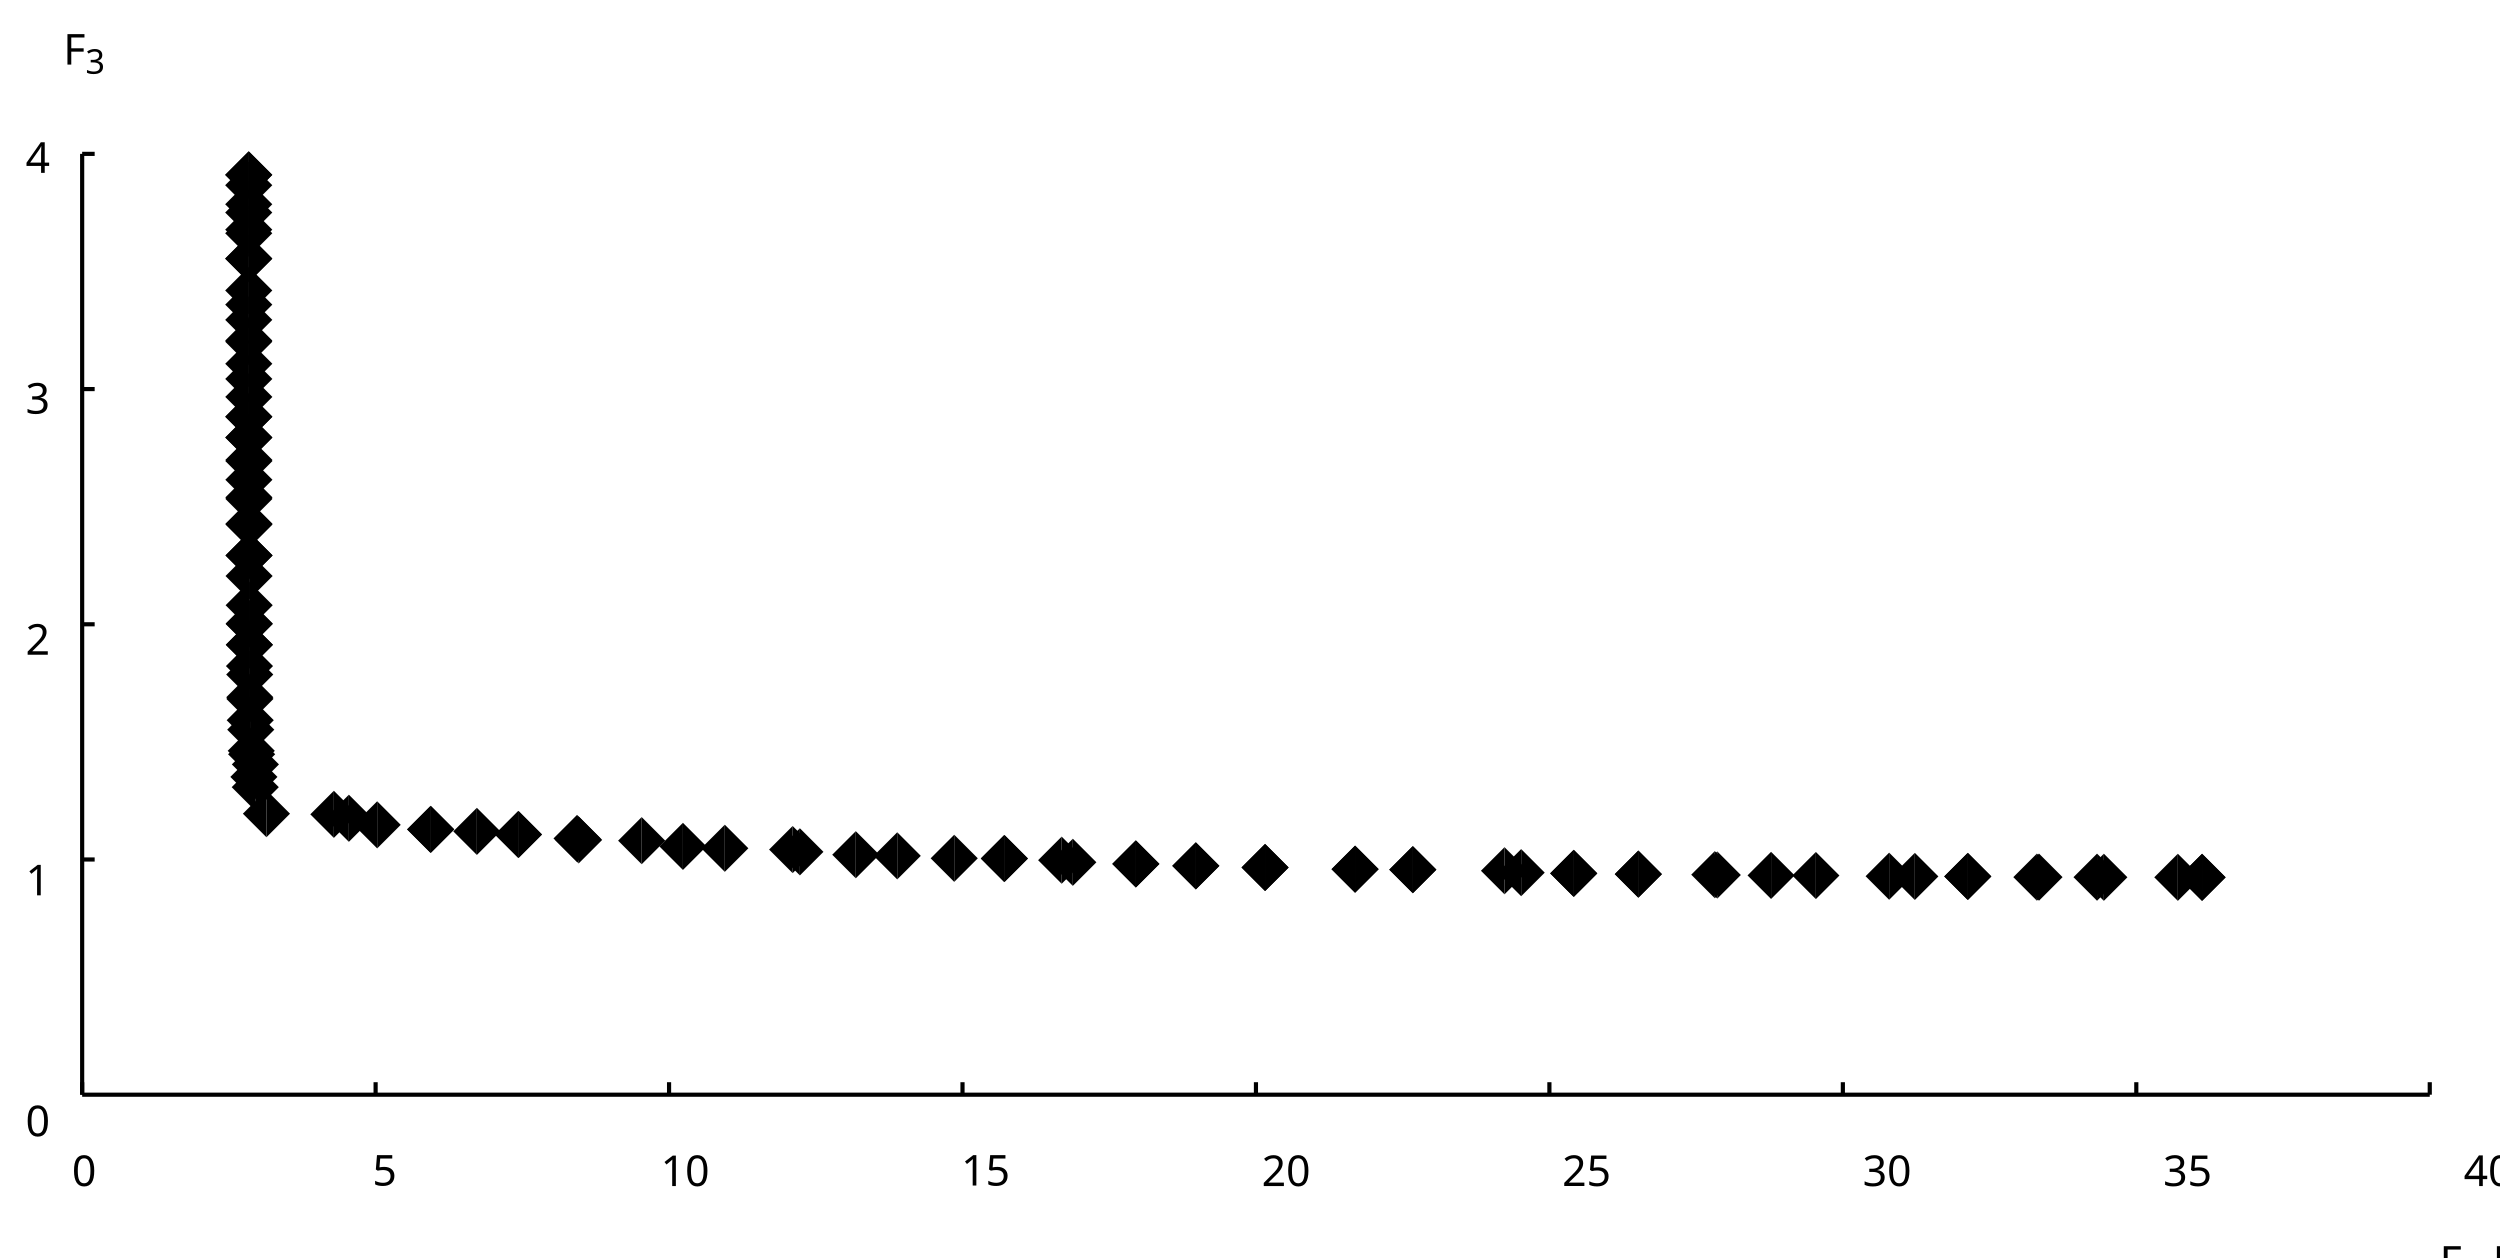 <?xml version="1.0"?>
<svg xmlns="http://www.w3.org/2000/svg" version="1.1" xmlns:xlink="http://www.w3.org/1999/xlink" fill="black" stroke="none" width="600" height="302" viewBox="0 0 600 302">
	<defs>
		<path fill="black" d="  M 383,0  L 199,0  L 199,-1462  L 1016,-1462  L 1016,-1300  L 383,-1300  L 383,-782  L 977,-782  L 977,-621  L 383,-621  L 383,0  Z    " id="r70" />
		<path fill="black" d="  M 727,0  L 551,0  L 551,-1022  Q 551,-1158 559,-1274  Q 531,-1244 499,-1218  Q 397,-1133 276,-1034  L 182,-1155  L 578,-1462  L 727,-1462  L 727,0  Z    " id="r49" />
		<path fill="black" d="  M 147,-111  Q 147,-177 179,-212  Q 212,-248 272,-248  Q 333,-248 367,-212  Q 401,-177 401,-111  Q 401,-46 367,-8  Q 333,29 272,29  Q 213,29 180,-8  Q 147,-45 147,-111  Z    " id="r46" />
		<path fill="black" d="  M 1065,0  L 98,0  L 98,-150  L 481,-537  Q 654,-712 710,-787  Q 766,-862 793,-932  Q 821,-1002 821,-1083  Q 821,-1199 752,-1264  Q 683,-1329 563,-1329  Q 473,-1329 392,-1299  Q 312,-1269 211,-1190  L 115,-1311  Q 320,-1483 563,-1483  Q 767,-1483 886,-1378  Q 1006,-1274 1006,-1094  Q 1006,-998 971,-908  Q 936,-819 866,-726  Q 796,-634 631,-473  L 326,-172  L 326,-164  L 1065,-164  L 1065,0  Z    " id="r50" />
		<path fill="black" d="  M 584,-1483  Q 784,-1483 903,-1390  Q 1022,-1297 1022,-1133  Q 1022,-1023 955,-936  Q 889,-849 743,-774  Q 920,-688 994,-594  Q 1069,-501 1069,-379  Q 1069,-197 940,-88  Q 811,20 590,20  Q 356,20 228,-82  Q 100,-184 100,-373  Q 100,-623 403,-764  Q 267,-842 207,-932  Q 147,-1022 147,-1135  Q 147,-1294 266,-1388  Q 386,-1483 584,-1483  Z   M 276,-371  Q 276,-255 358,-189  Q 441,-123 586,-123  Q 729,-123 811,-190  Q 893,-258 893,-377  Q 893,-473 815,-548  Q 737,-623 553,-690  Q 408,-628 342,-552  Q 276,-476 276,-371  Z   M 582,-1337  Q 464,-1337 394,-1281  Q 324,-1225 324,-1126  Q 324,-1063 351,-1015  Q 378,-967 429,-929  Q 480,-891 592,-844  Q 729,-901 786,-969  Q 844,-1037 844,-1126  Q 844,-1226 773,-1281  Q 702,-1337 582,-1337  Z    " id="r56" />
		<path fill="black" d="  M 1010,-1120  Q 1010,-980 931,-890  Q 853,-800 707,-770  L 707,-762  Q 882,-740 968,-650  Q 1055,-560 1055,-416  Q 1055,-207 910,-93  Q 765,20 494,20  Q 378,20 280,3  Q 183,-14 92,-59  L 92,-227  Q 185,-181 291,-156  Q 397,-131 496,-131  Q 866,-131 866,-420  Q 866,-678 457,-678  L 315,-678  L 315,-831  L 459,-831  Q 631,-831 728,-904  Q 825,-978 825,-1108  Q 825,-1213 754,-1272  Q 684,-1331 559,-1331  Q 462,-1331 379,-1304  Q 297,-1278 190,-1208  L 100,-1331  Q 190,-1402 307,-1442  Q 425,-1483 557,-1483  Q 771,-1483 890,-1385  Q 1010,-1288 1010,-1120  Z    " id="r51" />
		<path fill="black" d="  M 113,-625  Q 113,-1483 782,-1483  Q 898,-1483 963,-1464  L 963,-1311  Q 887,-1335 786,-1335  Q 553,-1335 429,-1193  Q 306,-1051 293,-743  L 305,-743  Q 415,-915 651,-915  Q 849,-915 962,-795  Q 1075,-675 1075,-471  Q 1075,-244 950,-112  Q 825,20 610,20  Q 460,20 347,-56  Q 235,-132 174,-278  Q 113,-425 113,-625  Z   M 608,-131  Q 747,-131 822,-220  Q 897,-309 897,-471  Q 897,-617 824,-695  Q 751,-774 614,-774  Q 527,-774 454,-738  Q 382,-702 338,-638  Q 295,-574 295,-506  Q 295,-406 335,-318  Q 375,-231 446,-181  Q 517,-131 608,-131  Z    " id="r54" />
		<path fill="black" d="  M 1071,-733  Q 1071,-352 950,-166  Q 830,20 584,20  Q 346,20 223,-171  Q 100,-363 100,-733  Q 100,-1115 218,-1300  Q 337,-1485 584,-1485  Q 822,-1485 946,-1293  Q 1071,-1101 1071,-733  Z   M 281,-733  Q 281,-415 353,-274  Q 426,-133 584,-133  Q 744,-133 816,-277  Q 889,-422 889,-733  Q 889,-1041 816,-1186  Q 744,-1331 584,-1331  Q 424,-1331 352,-1189  Q 281,-1047 281,-733  Z    " id="r48" />
		<path fill="black" d="  M 563,-897  Q 792,-897 923,-782  Q 1055,-667 1055,-467  Q 1055,-239 910,-109  Q 765,20 508,20  Q 263,20 129,-59  L 129,-229  Q 203,-185 307,-159  Q 411,-133 510,-133  Q 682,-133 776,-215  Q 870,-297 870,-449  Q 870,-745 504,-745  Q 386,-745 254,-715  L 164,-772  L 219,-1462  L 952,-1462  L 952,-1298  L 373,-1298  L 338,-874  Q 453,-897 563,-897  Z    " id="r53" />
		<path fill="black" d="  M 1130,-332  L 918,-332  L 918,0  L 743,0  L 743,-332  L 43,-332  L 43,-485  L 731,-1470  L 918,-1470  L 918,-494  L 1130,-494  L 1130,-332  Z   M 743,-494  L 743,-954  Q 743,-1091 754,-1278  L 745,-1278  Q 734,-1252 706,-1200  Q 679,-1148 657,-1118  L 219,-494  L 743,-494  Z    " id="r52" />
		<path fill="black" d="  M 1065,-838  Q 1065,20 393,20  Q 277,20 209,0  L 209,-154  Q 286,-127 389,-127  Q 552,-127 658,-192  Q 764,-258 819,-383  Q 875,-509 883,-717  L 870,-717  Q 758,-547 522,-547  Q 329,-547 215,-664  Q 102,-782 102,-989  Q 102,-1215 229,-1349  Q 356,-1483 569,-1483  Q 719,-1483 831,-1406  Q 944,-1330 1004,-1183  Q 1065,-1037 1065,-838  Z   M 569,-1331  Q 433,-1331 357,-1242  Q 281,-1153 281,-991  Q 281,-845 352,-767  Q 424,-690 561,-690  Q 651,-690 725,-726  Q 799,-763 841,-825  Q 883,-887 883,-956  Q 883,-1056 843,-1143  Q 804,-1230 733,-1280  Q 662,-1331 569,-1331  Z    " id="r57" />
		<path fill="black" d="  M 1317,0  L 1133,0  L 1133,-682  L 383,-682  L 383,0  L 199,0  L 199,-1462  L 383,-1462  L 383,-844  L 1133,-844  L 1133,-1462  L 1317,-1462  L 1317,0  Z    " id="r72" />
	</defs>
	<g class="b2" fill="black">
		<use class="b2" transform="scale(0.005)" xlink:href="#r70" x="117102.602" y="61279.418" />
	</g>
	<g class="b2" fill="black">
		<use class="b2" transform="scale(0.004)" xlink:href="#r49" x="147707" y="77147.523" />
	</g>
	<g class="b2" fill="black">
		<use class="b2" transform="scale(0.005)" xlink:href="#r46" x="119102.398" y="61279.418" />
		<use class="b2" transform="scale(0.005)" xlink:href="#r70" x="119651.398" y="61279.418" />
	</g>
	<g class="b2" fill="black">
		<use class="b2" transform="scale(0.004)" xlink:href="#r50" x="150893" y="77312" />
	</g>
	<g class="b2" fill="black">
		<use class="b2" transform="scale(0.005)" xlink:href="#r48" x="3452.7" y="56930.219" />
	</g>
	<line class="b2" x1="19.718" y1="262.729" x2="19.718" y2="259.729" stroke-width="1" stroke="black" />
	<g class="b2" fill="black">
		<use class="b2" transform="scale(0.005)" xlink:href="#r53" x="17876.338" y="56907.219" />
	</g>
	<line class="b2" x1="90.146" y1="262.729" x2="90.146" y2="259.729" stroke-width="1" stroke="black" />
	<g class="b2" fill="black">
		<use class="b2" transform="scale(0.005)" xlink:href="#r49" x="31714.475" y="56930.219" />
		<use class="b2" transform="scale(0.005)" xlink:href="#r48" x="32885.477" y="56930.219" />
	</g>
	<line class="b2" x1="160.574" y1="262.729" x2="160.574" y2="259.729" stroke-width="1" stroke="black" />
	<g class="b2" fill="black">
		<use class="b2" transform="scale(0.005)" xlink:href="#r49" x="46138.113" y="56907.219" />
		<use class="b2" transform="scale(0.005)" xlink:href="#r53" x="47309.113" y="56907.219" />
	</g>
	<line class="b2" x1="231.002" y1="262.729" x2="231.002" y2="259.729" stroke-width="1" stroke="black" />
	<g class="b2" fill="black">
		<use class="b2" transform="scale(0.005)" xlink:href="#r50" x="60561.75" y="56930.219" />
		<use class="b2" transform="scale(0.005)" xlink:href="#r48" x="61732.75" y="56930.219" />
	</g>
	<line class="b2" x1="301.429" y1="262.729" x2="301.429" y2="259.729" stroke-width="1" stroke="black" />
	<g class="b2" fill="black">
		<use class="b2" transform="scale(0.005)" xlink:href="#r50" x="74985.391" y="56928.219" />
		<use class="b2" transform="scale(0.005)" xlink:href="#r53" x="76156.391" y="56928.219" />
	</g>
	<line class="b2" x1="371.857" y1="262.729" x2="371.857" y2="259.729" stroke-width="1" stroke="black" />
	<g class="b2" fill="black">
		<use class="b2" transform="scale(0.005)" xlink:href="#r51" x="89409.023" y="56930.219" />
		<use class="b2" transform="scale(0.005)" xlink:href="#r48" x="90580.023" y="56930.219" />
	</g>
	<line class="b2" x1="442.285" y1="262.729" x2="442.285" y2="259.729" stroke-width="1" stroke="black" />
	<g class="b2" fill="black">
		<use class="b2" transform="scale(0.005)" xlink:href="#r51" x="103832.664" y="56928.219" />
		<use class="b2" transform="scale(0.005)" xlink:href="#r53" x="105003.664" y="56928.219" />
	</g>
	<line class="b2" x1="512.713" y1="262.729" x2="512.713" y2="259.729" stroke-width="1" stroke="black" />
	<g class="b2" fill="black">
		<use class="b2" transform="scale(0.005)" xlink:href="#r52" x="118256.297" y="56930.219" />
		<use class="b2" transform="scale(0.005)" xlink:href="#r48" x="119427.297" y="56930.219" />
	</g>
	<line class="b2" x1="583.141" y1="262.729" x2="583.141" y2="259.729" stroke-width="1" stroke="black" />
	<g class="b2" fill="black">
		<use class="b2" transform="scale(0.005)" xlink:href="#r70" x="3038.3" y="3100.4" />
	</g>
	<g class="b2" fill="black">
		<use class="b2" transform="scale(0.004)" xlink:href="#r51" x="5126.625" y="4423.75" />
	</g>
	<line class="b2" x1="19.718" y1="262.729" x2="19.718" y2="36.928" stroke-width="1" stroke="black" />
	<line class="b2" x1="19.718" y1="262.729" x2="583.141" y2="262.729" stroke-width="1" stroke="black" />
	<g class="b2" fill="black">
		<use class="b2" transform="scale(0.005)" xlink:href="#r48" x="1228.8" y="54539.32" />
	</g>
	<g class="b2" fill="black">
		<use class="b2" transform="scale(0.005)" xlink:href="#r49" x="1228.8" y="42976.812" />
	</g>
	<line class="b2" x1="19.718" y1="206.278" x2="22.718" y2="206.278" stroke-width="1" stroke="black" />
	<g class="b2" fill="black">
		<use class="b2" transform="scale(0.005)" xlink:href="#r50" x="1228.8" y="31426.309" />
	</g>
	<line class="b2" x1="19.718" y1="149.828" x2="22.718" y2="149.828" stroke-width="1" stroke="black" />
	<g class="b2" fill="black">
		<use class="b2" transform="scale(0.005)" xlink:href="#r51" x="1228.8" y="19855.307" />
	</g>
	<line class="b2" x1="19.718" y1="93.378" x2="22.718" y2="93.378" stroke-width="1" stroke="black" />
	<g class="b2" fill="black">
		<use class="b2" transform="scale(0.005)" xlink:href="#r52" x="1228.8" y="8297.8" />
	</g>
	<line class="b2" x1="19.718" y1="36.928" x2="22.718" y2="36.928" stroke-width="1" stroke="black" />
	<polygon class="b2" points=" 528.497,204.902 522.84,210.558 528.497,216.215" fill="black" stroke="none" />
	<polygon class="b2" points=" 528.497,204.902 534.154,210.558 528.497,216.215" fill="black" stroke="none" />
	<polygon class="b2" points=" 528.497,204.902 522.84,210.558 528.497,216.215" fill="black" stroke="none" />
	<polygon class="b2" points=" 528.497,204.902 534.154,210.558 528.497,216.215" fill="black" stroke="none" />
	<polygon class="b2" points=" 59.695,36.318 54.038,41.975 59.695,47.632" fill="black" stroke="none" />
	<polygon class="b2" points=" 59.695,36.318 65.352,41.975 59.695,47.632" fill="black" stroke="none" />
	<polygon class="b2" points=" 59.695,36.318 54.038,41.975 59.695,47.632" fill="black" stroke="none" />
	<polygon class="b2" points=" 59.695,36.318 65.352,41.975 59.695,47.632" fill="black" stroke="none" />
	<polygon class="b2" points=" 63.945,189.627 58.288,195.284 63.945,200.941" fill="black" stroke="none" />
	<polygon class="b2" points=" 63.945,189.627 69.602,195.284 63.945,200.941" fill="black" stroke="none" />
	<polygon class="b2" points=" 154.001,196.103 148.344,201.76 154.001,207.416" fill="black" stroke="none" />
	<polygon class="b2" points=" 154.001,196.103 159.658,201.76 154.001,207.416" fill="black" stroke="none" />
	<polygon class="b2" points=" 435.808,204.469 430.151,210.126 435.808,215.783" fill="black" stroke="none" />
	<polygon class="b2" points=" 435.808,204.469 441.465,210.126 435.808,215.783" fill="black" stroke="none" />
	<polygon class="b2" points=" 173.951,197.932 168.294,203.588 173.951,209.245" fill="black" stroke="none" />
	<polygon class="b2" points=" 173.951,197.932 179.608,203.588 173.951,209.245" fill="black" stroke="none" />
	<polygon class="b2" points=" 361.082,203.325 355.425,208.982 361.082,214.639" fill="black" stroke="none" />
	<polygon class="b2" points=" 361.082,203.325 366.739,208.982 361.082,214.639" fill="black" stroke="none" />
	<polygon class="b2" points=" 61.26,183.262 55.603,188.919 61.26,194.575" fill="black" stroke="none" />
	<polygon class="b2" points=" 61.26,183.262 66.917,188.919 61.26,194.575" fill="black" stroke="none" />
	<polygon class="b2" points=" 90.52,192.307 84.863,197.964 90.52,203.621" fill="black" stroke="none" />
	<polygon class="b2" points=" 90.52,192.307 96.177,197.964 90.52,203.621" fill="black" stroke="none" />
	<polygon class="b2" points=" 205.387,199.482 199.73,205.138 205.387,210.795" fill="black" stroke="none" />
	<polygon class="b2" points=" 205.387,199.482 211.044,205.138 205.387,210.795" fill="black" stroke="none" />
	<polygon class="b2" points=" 215.334,199.748 209.677,205.405 215.334,211.062" fill="black" stroke="none" />
	<polygon class="b2" points=" 215.334,199.748 220.99,205.405 215.334,211.062" fill="black" stroke="none" />
	<polygon class="b2" points=" 59.708,81.644 54.051,87.301 59.708,92.958" fill="black" stroke="none" />
	<polygon class="b2" points=" 59.708,81.644 65.365,87.301 59.708,92.958" fill="black" stroke="none" />
	<polygon class="b2" points=" 453.395,204.636 447.738,210.293 453.395,215.95" fill="black" stroke="none" />
	<polygon class="b2" points=" 453.395,204.636 459.052,210.293 453.395,215.95" fill="black" stroke="none" />
	<polygon class="b2" points=" 59.733,109.485 54.076,115.142 59.733,120.799" fill="black" stroke="none" />
	<polygon class="b2" points=" 59.733,109.485 65.39,115.142 59.733,120.799" fill="black" stroke="none" />
	<polygon class="b2" points=" 425.058,204.439 419.401,210.096 425.058,215.753" fill="black" stroke="none" />
	<polygon class="b2" points=" 425.058,204.439 430.715,210.096 425.058,215.753" fill="black" stroke="none" />
	<polygon class="b2" points=" 59.702,71.111 54.046,76.768 59.702,82.425" fill="black" stroke="none" />
	<polygon class="b2" points=" 59.702,71.111 65.359,76.768 59.702,82.425" fill="black" stroke="none" />
	<polygon class="b2" points=" 80.128,189.781 74.471,195.438 80.128,201.095" fill="black" stroke="none" />
	<polygon class="b2" points=" 80.128,189.781 85.784,195.438 80.128,201.095" fill="black" stroke="none" />
	<polygon class="b2" points=" 60.935,180.802 55.278,186.459 60.935,192.116" fill="black" stroke="none" />
	<polygon class="b2" points=" 60.935,180.802 66.592,186.459 60.935,192.116" fill="black" stroke="none" />
	<polygon class="b2" points=" 303.618,202.541 297.962,208.198 303.618,213.855" fill="black" stroke="none" />
	<polygon class="b2" points=" 303.618,202.541 309.275,208.198 303.618,213.855" fill="black" stroke="none" />
	<polygon class="b2" points=" 339.077,203.063 333.42,208.72 339.077,214.377" fill="black" stroke="none" />
	<polygon class="b2" points=" 339.077,203.063 344.733,208.72 339.077,214.377" fill="black" stroke="none" />
	<polygon class="b2" points=" 59.711,85.286 54.054,90.943 59.711,96.6" fill="black" stroke="none" />
	<polygon class="b2" points=" 59.711,85.286 65.368,90.943 59.711,96.6" fill="black" stroke="none" />
	<polygon class="b2" points=" 325.219,202.946 319.562,208.603 325.219,214.26" fill="black" stroke="none" />
	<polygon class="b2" points=" 325.219,202.946 330.876,208.603 325.219,214.26" fill="black" stroke="none" />
	<polygon class="b2" points=" 59.697,56.448 54.04,62.105 59.697,67.762" fill="black" stroke="none" />
	<polygon class="b2" points=" 59.697,56.448 65.354,62.105 59.697,67.762" fill="black" stroke="none" />
	<polygon class="b2" points=" 59.753,120.214 54.096,125.871 59.753,131.528" fill="black" stroke="none" />
	<polygon class="b2" points=" 59.753,120.214 65.41,125.871 59.753,131.528" fill="black" stroke="none" />
	<polygon class="b2" points=" 59.699,64.059 54.042,69.716 59.699,75.372" fill="black" stroke="none" />
	<polygon class="b2" points=" 59.699,64.059 65.356,69.716 59.699,75.372" fill="black" stroke="none" />
	<polygon class="b2" points=" 59.935,156.227 54.279,161.884 59.935,167.541" fill="black" stroke="none" />
	<polygon class="b2" points=" 59.935,156.227 65.592,161.884 59.935,167.541" fill="black" stroke="none" />
	<polygon class="b2" points=" 59.765,127.653 54.108,133.31 59.765,138.967" fill="black" stroke="none" />
	<polygon class="b2" points=" 59.765,127.653 65.422,133.31 59.765,138.967" fill="black" stroke="none" />
	<polygon class="b2" points=" 60.055,167.196 54.398,172.852 60.055,178.509" fill="black" stroke="none" />
	<polygon class="b2" points=" 60.055,167.196 65.712,172.852 60.055,178.509" fill="black" stroke="none" />
	<polygon class="b2" points=" 190.235,198.235 184.579,203.892 190.235,209.549" fill="black" stroke="none" />
	<polygon class="b2" points=" 190.235,198.235 195.892,203.892 190.235,209.549" fill="black" stroke="none" />
	<polygon class="b2" points=" 257.475,201.295 251.818,206.952 257.475,212.609" fill="black" stroke="none" />
	<polygon class="b2" points=" 257.475,201.295 263.132,206.952 257.475,212.609" fill="black" stroke="none" />
	<polygon class="b2" points=" 59.701,67.452 54.044,73.109 59.701,78.765" fill="black" stroke="none" />
	<polygon class="b2" points=" 59.701,67.452 65.358,73.109 59.701,78.765" fill="black" stroke="none" />
	<polygon class="b2" points=" 59.695,38.798 54.038,44.455 59.695,50.112" fill="black" stroke="none" />
	<polygon class="b2" points=" 59.695,38.798 65.352,44.455 59.695,50.112" fill="black" stroke="none" />
	<polygon class="b2" points=" 411.549,204.266 405.892,209.923 411.549,215.58" fill="black" stroke="none" />
	<polygon class="b2" points=" 411.549,204.266 417.206,209.923 411.549,215.58" fill="black" stroke="none" />
	<polygon class="b2" points=" 459.558,204.686 453.902,210.342 459.558,215.999" fill="black" stroke="none" />
	<polygon class="b2" points=" 459.558,204.686 465.215,210.342 459.558,215.999" fill="black" stroke="none" />
	<polygon class="b2" points=" 254.8,200.787 249.143,206.444 254.8,212.101" fill="black" stroke="none" />
	<polygon class="b2" points=" 254.8,200.787 260.456,206.444 254.8,212.101" fill="black" stroke="none" />
	<polygon class="b2" points=" 393.199,204.134 387.543,209.791 393.199,215.448" fill="black" stroke="none" />
	<polygon class="b2" points=" 393.199,204.134 398.856,209.791 393.199,215.448" fill="black" stroke="none" />
	<polygon class="b2" points=" 191.971,198.785 186.314,204.442 191.971,210.099" fill="black" stroke="none" />
	<polygon class="b2" points=" 191.971,198.785 197.627,204.442 191.971,210.099" fill="black" stroke="none" />
	<polygon class="b2" points=" 365.079,203.779 359.423,209.436 365.079,215.093" fill="black" stroke="none" />
	<polygon class="b2" points=" 365.079,203.779 370.736,209.436 365.079,215.093" fill="black" stroke="none" />
	<polygon class="b2" points=" 59.695,43.365 54.038,49.022 59.695,54.679" fill="black" stroke="none" />
	<polygon class="b2" points=" 59.695,43.365 65.352,49.022 59.695,54.679" fill="black" stroke="none" />
	<polygon class="b2" points=" 138.49,195.572 132.833,201.228 138.49,206.885" fill="black" stroke="none" />
	<polygon class="b2" points=" 138.49,195.572 144.146,201.228 138.49,206.885" fill="black" stroke="none" />
	<polygon class="b2" points=" 60.39,175.365 54.734,181.022 60.39,186.679" fill="black" stroke="none" />
	<polygon class="b2" points=" 60.39,175.365 66.047,181.022 60.39,186.679" fill="black" stroke="none" />
	<polygon class="b2" points=" 286.998,202.152 281.341,207.809 286.998,213.466" fill="black" stroke="none" />
	<polygon class="b2" points=" 286.998,202.152 292.655,207.809 286.998,213.466" fill="black" stroke="none" />
	<polygon class="b2" points=" 504.922,204.89 499.265,210.547 504.922,216.204" fill="black" stroke="none" />
	<polygon class="b2" points=" 504.922,204.89 510.579,210.547 504.922,216.204" fill="black" stroke="none" />
	<polygon class="b2" points=" 522.68,204.898 517.023,210.555 522.68,216.212" fill="black" stroke="none" />
	<polygon class="b2" points=" 522.68,204.898 528.337,210.555 522.68,216.212" fill="black" stroke="none" />
	<polygon class="b2" points=" 303.618,202.541 297.962,208.198 303.618,213.855" fill="black" stroke="none" />
	<polygon class="b2" points=" 303.618,202.541 309.275,208.198 303.618,213.855" fill="black" stroke="none" />
	<polygon class="b2" points=" 59.74,114.072 54.084,119.729 59.74,125.386" fill="black" stroke="none" />
	<polygon class="b2" points=" 59.74,114.072 65.397,119.729 59.74,125.386" fill="black" stroke="none" />
	<polygon class="b2" points=" 83.729,190.728 78.072,196.385 83.729,202.041" fill="black" stroke="none" />
	<polygon class="b2" points=" 83.729,190.728 89.386,196.385 83.729,202.041" fill="black" stroke="none" />
	<polygon class="b2" points=" 59.749,120.047 54.093,125.703 59.749,131.36" fill="black" stroke="none" />
	<polygon class="b2" points=" 59.749,120.047 65.406,125.703 59.749,131.36" fill="black" stroke="none" />
	<polygon class="b2" points=" 59.697,56.381 54.04,62.038 59.697,67.695" fill="black" stroke="none" />
	<polygon class="b2" points=" 59.697,56.381 65.354,62.038 59.697,67.695" fill="black" stroke="none" />
	<polygon class="b2" points=" 138.867,195.92 133.21,201.576 138.867,207.233" fill="black" stroke="none" />
	<polygon class="b2" points=" 138.867,195.92 144.524,201.576 138.867,207.233" fill="black" stroke="none" />
	<polygon class="b2" points=" 59.695,45.353 54.038,51.01 59.695,56.666" fill="black" stroke="none" />
	<polygon class="b2" points=" 59.695,45.353 65.352,51.01 59.695,56.666" fill="black" stroke="none" />
	<polygon class="b2" points=" 59.696,50.325 54.039,55.982 59.696,61.639" fill="black" stroke="none" />
	<polygon class="b2" points=" 59.696,50.325 65.353,55.982 59.696,61.639" fill="black" stroke="none" />
	<polygon class="b2" points=" 488.851,204.858 483.194,210.515 488.851,216.172" fill="black" stroke="none" />
	<polygon class="b2" points=" 488.851,204.858 494.508,210.515 488.851,216.172" fill="black" stroke="none" />
	<polygon class="b2" points=" 472.269,204.686 466.612,210.343 472.269,215.999" fill="black" stroke="none" />
	<polygon class="b2" points=" 472.269,204.686 477.926,210.343 472.269,215.999" fill="black" stroke="none" />
	<polygon class="b2" points=" 59.954,161.678 54.297,167.335 59.954,172.992" fill="black" stroke="none" />
	<polygon class="b2" points=" 59.954,161.678 65.611,167.335 59.954,172.992" fill="black" stroke="none" />
	<polygon class="b2" points=" 124.418,194.62 118.761,200.277 124.418,205.934" fill="black" stroke="none" />
	<polygon class="b2" points=" 124.418,194.62 130.075,200.277 124.418,205.934" fill="black" stroke="none" />
	<polygon class="b2" points=" 393.199,204.134 387.543,209.791 393.199,215.448" fill="black" stroke="none" />
	<polygon class="b2" points=" 393.199,204.134 398.856,209.791 393.199,215.448" fill="black" stroke="none" />
	<polygon class="b2" points=" 377.695,203.952 372.038,209.609 377.695,215.265" fill="black" stroke="none" />
	<polygon class="b2" points=" 377.695,203.952 383.352,209.609 377.695,215.265" fill="black" stroke="none" />
	<polygon class="b2" points=" 272.601,201.687 266.944,207.343 272.601,213" fill="black" stroke="none" />
	<polygon class="b2" points=" 272.601,201.687 278.258,207.343 272.601,213" fill="black" stroke="none" />
	<polygon class="b2" points=" 503.288,204.869 497.631,210.526 503.288,216.183" fill="black" stroke="none" />
	<polygon class="b2" points=" 503.288,204.869 508.945,210.526 503.288,216.183" fill="black" stroke="none" />
	<polygon class="b2" points=" 286.998,202.152 281.341,207.809 286.998,213.466" fill="black" stroke="none" />
	<polygon class="b2" points=" 286.998,202.152 292.655,207.809 286.998,213.466" fill="black" stroke="none" />
	<polygon class="b2" points=" 59.98,162.079 54.323,167.735 59.98,173.392" fill="black" stroke="none" />
	<polygon class="b2" points=" 59.98,162.079 65.636,167.735 59.98,173.392" fill="black" stroke="none" />
	<polygon class="b2" points=" 229.011,200.339 223.354,205.996 229.011,211.652" fill="black" stroke="none" />
	<polygon class="b2" points=" 229.011,200.339 234.668,205.996 229.011,211.652" fill="black" stroke="none" />
	<polygon class="b2" points=" 272.601,201.687 266.944,207.343 272.601,213" fill="black" stroke="none" />
	<polygon class="b2" points=" 272.601,201.687 278.258,207.343 272.601,213" fill="black" stroke="none" />
	<polygon class="b2" points=" 59.724,99.372 54.068,105.029 59.724,110.686" fill="black" stroke="none" />
	<polygon class="b2" points=" 59.724,99.372 65.381,105.029 59.724,110.686" fill="black" stroke="none" />
	<polygon class="b2" points=" 59.733,104.734 54.076,110.39 59.733,116.047" fill="black" stroke="none" />
	<polygon class="b2" points=" 59.733,104.734 65.39,110.39 59.733,116.047" fill="black" stroke="none" />
	<polygon class="b2" points=" 59.708,76.351 54.051,82.008 59.708,87.665" fill="black" stroke="none" />
	<polygon class="b2" points=" 59.708,76.351 65.364,82.008 59.708,87.665" fill="black" stroke="none" />
	<polygon class="b2" points=" 339.077,203.063 333.42,208.72 339.077,214.377" fill="black" stroke="none" />
	<polygon class="b2" points=" 339.077,203.063 344.733,208.72 339.077,214.377" fill="black" stroke="none" />
	<polygon class="b2" points=" 60.181,169.463 54.524,175.12 60.181,180.777" fill="black" stroke="none" />
	<polygon class="b2" points=" 60.181,169.463 65.838,175.12 60.181,180.777" fill="black" stroke="none" />
	<polygon class="b2" points=" 59.871,154.2 54.214,159.857 59.871,165.513" fill="black" stroke="none" />
	<polygon class="b2" points=" 59.871,154.2 65.528,159.857 59.871,165.513" fill="black" stroke="none" />
	<polygon class="b2" points=" 59.849,149.095 54.192,154.752 59.849,160.409" fill="black" stroke="none" />
	<polygon class="b2" points=" 59.849,149.095 65.506,154.752 59.849,160.409" fill="black" stroke="none" />
	<polygon class="b2" points=" 60.301,174.541 54.644,180.198 60.301,185.855" fill="black" stroke="none" />
	<polygon class="b2" points=" 60.301,174.541 65.958,180.198 60.301,185.855" fill="black" stroke="none" />
	<polygon class="b2" points=" 59.815,144.102 54.158,149.759 59.815,155.416" fill="black" stroke="none" />
	<polygon class="b2" points=" 59.815,144.102 65.472,149.759 59.815,155.416" fill="black" stroke="none" />
	<polygon class="b2" points=" 103.359,193.395 97.702,199.052 103.359,204.709" fill="black" stroke="none" />
	<polygon class="b2" points=" 103.359,193.395 109.016,199.052 103.359,204.709" fill="black" stroke="none" />
	<polygon class="b2" points=" 103.359,193.395 97.702,199.052 103.359,204.709" fill="black" stroke="none" />
	<polygon class="b2" points=" 103.359,193.395 109.016,199.052 103.359,204.709" fill="black" stroke="none" />
	<polygon class="b2" points=" 489.358,204.859 483.701,210.516 489.358,216.173" fill="black" stroke="none" />
	<polygon class="b2" points=" 489.358,204.859 495.014,210.516 489.358,216.173" fill="black" stroke="none" />
	<polygon class="b2" points=" 59.847,149.095 54.191,154.752 59.847,160.409" fill="black" stroke="none" />
	<polygon class="b2" points=" 59.847,149.095 65.504,154.752 59.847,160.409" fill="black" stroke="none" />
	<polygon class="b2" points=" 241.047,200.39 235.39,206.047 241.047,211.704" fill="black" stroke="none" />
	<polygon class="b2" points=" 241.047,200.39 246.704,206.047 241.047,211.704" fill="black" stroke="none" />
	<polygon class="b2" points=" 59.717,94.39 54.06,100.047 59.717,105.704" fill="black" stroke="none" />
	<polygon class="b2" points=" 59.717,94.39 65.373,100.047 59.717,105.704" fill="black" stroke="none" />
	<polygon class="b2" points=" 163.903,197.474 158.246,203.131 163.903,208.788" fill="black" stroke="none" />
	<polygon class="b2" points=" 163.903,197.474 169.559,203.131 163.903,208.788" fill="black" stroke="none" />
	<polygon class="b2" points=" 59.721,99.326 54.064,104.982 59.721,110.639" fill="black" stroke="none" />
	<polygon class="b2" points=" 59.721,99.326 65.378,104.982 59.721,110.639" fill="black" stroke="none" />
	<polygon class="b2" points=" 325.219,202.946 319.562,208.603 325.219,214.26" fill="black" stroke="none" />
	<polygon class="b2" points=" 325.219,202.946 330.876,208.603 325.219,214.26" fill="black" stroke="none" />
	<polygon class="b2" points=" 59.696,49.464 54.039,55.121 59.696,60.778" fill="black" stroke="none" />
	<polygon class="b2" points=" 59.696,49.464 65.353,55.121 59.696,60.778" fill="black" stroke="none" />
	<polygon class="b2" points=" 59.708,76.076 54.051,81.733 59.708,87.39" fill="black" stroke="none" />
	<polygon class="b2" points=" 59.708,76.076 65.364,81.733 59.708,87.39" fill="black" stroke="none" />
	<polygon class="b2" points=" 59.775,127.654 54.118,133.31 59.775,138.967" fill="black" stroke="none" />
	<polygon class="b2" points=" 59.775,127.654 65.432,133.31 59.775,138.967" fill="black" stroke="none" />
	<polygon class="b2" points=" 59.776,132.588 54.119,138.245 59.776,143.902" fill="black" stroke="none" />
	<polygon class="b2" points=" 59.776,132.588 65.433,138.245 59.776,143.902" fill="black" stroke="none" />
	<polygon class="b2" points=" 59.733,104.993 54.076,110.65 59.733,116.306" fill="black" stroke="none" />
	<polygon class="b2" points=" 59.733,104.993 65.39,110.65 59.733,116.306" fill="black" stroke="none" />
	<polygon class="b2" points=" 472.269,204.686 466.612,210.343 472.269,215.999" fill="black" stroke="none" />
	<polygon class="b2" points=" 472.269,204.686 477.926,210.343 472.269,215.999" fill="black" stroke="none" />
	<polygon class="b2" points=" 114.447,193.873 108.79,199.53 114.447,205.186" fill="black" stroke="none" />
	<polygon class="b2" points=" 114.447,193.873 120.104,199.53 114.447,205.186" fill="black" stroke="none" />
	<polygon class="b2" points=" 59.714,89.6 54.057,95.257 59.714,100.914" fill="black" stroke="none" />
	<polygon class="b2" points=" 59.714,89.6 65.371,95.257 59.714,100.914" fill="black" stroke="none" />
	<polygon class="b2" points=" 59.717,94.331 54.06,99.988 59.717,105.645" fill="black" stroke="none" />
	<polygon class="b2" points=" 59.717,94.331 65.373,99.988 59.717,105.645" fill="black" stroke="none" />
	<polygon class="b2" points=" 241.047,200.39 235.39,206.047 241.047,211.704" fill="black" stroke="none" />
	<polygon class="b2" points=" 241.047,200.39 246.704,206.047 241.047,211.704" fill="black" stroke="none" />
	<polygon class="b2" points=" 412.15,204.345 406.493,210.002 412.15,215.659" fill="black" stroke="none" />
	<polygon class="b2" points=" 412.15,204.345 417.806,210.002 412.15,215.659" fill="black" stroke="none" />
	<polygon class="b2" points=" 377.695,203.952 372.038,209.609 377.695,215.265" fill="black" stroke="none" />
	<polygon class="b2" points=" 377.695,203.952 383.352,209.609 377.695,215.265" fill="black" stroke="none" />
	<polygon class="b2" points=" 59.74,113.718 54.084,119.375 59.74,125.032" fill="black" stroke="none" />
	<polygon class="b2" points=" 59.74,113.718 65.397,119.375 59.74,125.032" fill="black" stroke="none" />
	<polygon class="b2" points=" 124.418,194.62 118.761,200.277 124.418,205.934" fill="black" stroke="none" />
	<polygon class="b2" points=" 124.418,194.62 130.075,200.277 124.418,205.934" fill="black" stroke="none" />
	<polygon class="b2" points=" 59.814,144.001 54.157,149.658 59.814,155.314" fill="black" stroke="none" />
	<polygon class="b2" points=" 59.814,144.001 65.471,149.658 59.814,155.314" fill="black" stroke="none" />
	<polygon class="b2" points=" 59.797,139.6 54.141,145.256 59.797,150.913" fill="black" stroke="none" />
	<polygon class="b2" points=" 59.797,139.6 65.454,145.256 59.797,150.913" fill="black" stroke="none" />
	<polygon class="b2" points=" 61.294,177.802 55.637,183.459 61.294,189.116" fill="black" stroke="none" />
	<polygon class="b2" points=" 61.294,177.802 66.951,183.459 61.294,189.116" fill="black" stroke="none" />
	<c:chartSpace xmlns:c="http://schemas.openxmlformats.org/drawingml/2006/chart" xmlns:a="http://schemas.openxmlformats.org/drawingml/2006/main" xmlns:r="http://schemas.openxmlformats.org/officeDocument/2006/relationships">
		<c:date1904 val="0" />
		<c:lang val="es-ES" />
		<c:roundedCorners val="0" />
		<mc:AlternateContent xmlns:mc="http://schemas.openxmlformats.org/markup-compatibility/2006">
			<mc:Choice Requires="c14" xmlns:c14="http://schemas.microsoft.com/office/drawing/2007/8/2/chart">
				<c14:style val="102" />
			</mc:Choice>
			<mc:Fallback>
				<c:style val="2" />
			</mc:Fallback>
		</mc:AlternateContent>
		<c:clrMapOvr bg1="lt1" tx1="dk1" bg2="lt2" tx2="dk2" accent1="accent1" accent2="accent2" accent3="accent3" accent4="accent4" accent5="accent5" accent6="accent6" hlink="hlink" folHlink="folHlink" />
		<c:chart>
			<c:autoTitleDeleted val="1" />
			<c:plotArea>
				<c:layout />
				<c:scatterChart>
					<c:scatterStyle val="lineMarker" />
					<c:varyColors val="0" />
					<c:ser>
						<c:idx val="0" />
						<c:order val="0" />
						<c:spPr>
							<a:ln w="25400" cap="rnd">
								<a:noFill />
								<a:round />
							</a:ln>
							<a:effectLst />
						</c:spPr>
						<c:marker>
							<c:symbol val="diamond" />
							<c:size val="7" />
							<c:spPr>
								<a:noFill />
								<a:ln w="9525">
									<a:solidFill>
										<a:schemeClr val="tx1">
											<a:lumMod val="75000" />
											<a:lumOff val="25000" />
										</a:schemeClr>
									</a:solidFill>
								</a:ln>
								<a:effectLst />
							</c:spPr>
						</c:marker>
						<c:dPt>
							<c:idx val="100" />
							<c:marker>
								<c:symbol val="diamond" />
								<c:size val="9" />
								<c:spPr>
									<a:solidFill>
										<a:srgbClr val="C00000" />
									</a:solidFill>
									<a:ln w="9525">
										<a:solidFill>
											<a:schemeClr val="tx1">
												<a:lumMod val="75000" />
												<a:lumOff val="25000" />
											</a:schemeClr>
										</a:solidFill>
									</a:ln>
									<a:effectLst />
								</c:spPr>
							</c:marker>
							<c:bubble3D val="0" />
							<c:extLst xmlns:c16r2="http://schemas.microsoft.com/office/drawing/2015/06/chart">
								<c:ext uri="{C3380CC4-5D6E-409C-BE32-E72D297353CC}" xmlns:c16="http://schemas.microsoft.com/office/drawing/2014/chart">
									<c16:uniqueId val="{00000000-3C08-4D4A-AA31-E5D9CAD9AE6A}" />
								</c:ext>
							</c:extLst>
						</c:dPt>
						<c:xVal>
							<c:numRef>
								<c:f>'Final Results'!$H$3:$H$103</c:f>
								<c:numCache>
									<c:formatCode>General</c:formatCode>
									<c:ptCount val="101" />
									<c:pt idx="0">
										<c:v>36.12054075137957</c:v>
									</c:pt>
									<c:pt idx="1">
										<c:v>36.12054075137957</c:v>
									</c:pt>
									<c:pt idx="2">
										<c:v>2.838166739604949</c:v>
									</c:pt>
									<c:pt idx="3">
										<c:v>2.838166739604949</c:v>
									</c:pt>
									<c:pt idx="4">
										<c:v>3.139876487877406</c:v>
									</c:pt>
									<c:pt idx="5">
										<c:v>9.53338746950835</c:v>
									</c:pt>
									<c:pt idx="6">
										<c:v>29.54013678591632</c:v>
									</c:pt>
									<c:pt idx="7">
										<c:v>10.94974661430103</c:v>
									</c:pt>
									<c:pt idx="8">
										<c:v>24.23499194763365</c:v>
									</c:pt>
									<c:pt idx="9">
										<c:v>2.949297022174727</c:v>
									</c:pt>
									<c:pt idx="10">
										<c:v>5.026578535261039</c:v>
									</c:pt>
									<c:pt idx="11">
										<c:v>13.18150809575979</c:v>
									</c:pt>
									<c:pt idx="12">
										<c:v>13.88765903445248</c:v>
									</c:pt>
									<c:pt idx="13">
										<c:v>2.839085097183326</c:v>
									</c:pt>
									<c:pt idx="14">
										<c:v>30.78871175455034</c:v>
									</c:pt>
									<c:pt idx="15">
										<c:v>2.840883168224736</c:v>
									</c:pt>
									<c:pt idx="16">
										<c:v>28.7769653884508</c:v>
									</c:pt>
									<c:pt idx="17">
										<c:v>2.8386927155588</c:v>
									</c:pt>
									<c:pt idx="18">
										<c:v>4.288767501046552</c:v>
									</c:pt>
									<c:pt idx="19">
										<c:v>2.926184357921672</c:v>
									</c:pt>
									<c:pt idx="20">
										<c:v>20.1554096151032</c:v>
									</c:pt>
									<c:pt idx="21">
										<c:v>22.67274350874664</c:v>
									</c:pt>
									<c:pt idx="22">
										<c:v>2.839280334061497</c:v>
									</c:pt>
									<c:pt idx="23">
										<c:v>21.68892743237053</c:v>
									</c:pt>
									<c:pt idx="24">
										<c:v>2.838302701093037</c:v>
									</c:pt>
									<c:pt idx="25">
										<c:v>2.842298095067588</c:v>
									</c:pt>
									<c:pt idx="26">
										<c:v>2.838453383553666</c:v>
									</c:pt>
									<c:pt idx="27">
										<c:v>2.855235734681218</c:v>
									</c:pt>
									<c:pt idx="28">
										<c:v>2.843134700777763</c:v>
									</c:pt>
									<c:pt idx="29">
										<c:v>2.863727832782131</c:v>
									</c:pt>
									<c:pt idx="30">
										<c:v>12.10582922789607</c:v>
									</c:pt>
									<c:pt idx="31">
										<c:v>16.8794515237766</c:v>
									</c:pt>
									<c:pt idx="32">
										<c:v>2.838577330262344</c:v>
									</c:pt>
									<c:pt idx="33">
										<c:v>2.838175166738507</c:v>
									</c:pt>
									<c:pt idx="34">
										<c:v>27.81789768379801</c:v>
									</c:pt>
									<c:pt idx="35">
										<c:v>31.22629939605594</c:v>
									</c:pt>
									<c:pt idx="36">
										<c:v>16.68953510020211</c:v>
									</c:pt>
									<c:pt idx="37">
										<c:v>26.5151698880724</c:v>
									</c:pt>
									<c:pt idx="38">
										<c:v>12.22901556097977</c:v>
									</c:pt>
									<c:pt idx="39">
										<c:v>24.51880866793111</c:v>
									</c:pt>
									<c:pt idx="40">
										<c:v>2.83818324081709</c:v>
									</c:pt>
									<c:pt idx="41">
										<c:v>8.43215347221045</c:v>
									</c:pt>
									<c:pt idx="42">
										<c:v>2.887539409571301</c:v>
									</c:pt>
									<c:pt idx="43">
										<c:v>18.97542453039631</c:v>
									</c:pt>
									<c:pt idx="44">
										<c:v>34.44685423076842</c:v>
									</c:pt>
									<c:pt idx="45">
										<c:v>35.70760019337168</c:v>
									</c:pt>
									<c:pt idx="46">
										<c:v>20.1554096151032</c:v>
									</c:pt>
									<c:pt idx="47">
										<c:v>2.841397888891952</c:v>
									</c:pt>
									<c:pt idx="48">
										<c:v>4.544436890971529</c:v>
									</c:pt>
									<c:pt idx="49">
										<c:v>2.842035538407982</c:v>
									</c:pt>
									<c:pt idx="50">
										<c:v>2.838302615117594</c:v>
									</c:pt>
									<c:pt idx="51">
										<c:v>8.458939277132772</c:v>
									</c:pt>
									<c:pt idx="52">
										<c:v>2.83819381537374</c:v>
									</c:pt>
									<c:pt idx="53">
										<c:v>2.838221140907473</c:v>
									</c:pt>
									<c:pt idx="54">
										<c:v>33.30588995154312</c:v>
									</c:pt>
									<c:pt idx="55">
										<c:v>32.1286799757797</c:v>
									</c:pt>
									<c:pt idx="56">
										<c:v>2.856546849165055</c:v>
									</c:pt>
									<c:pt idx="57">
										<c:v>7.433145792164832</c:v>
									</c:pt>
									<c:pt idx="58">
										<c:v>26.51516988807239</c:v>
									</c:pt>
									<c:pt idx="59">
										<c:v>25.41441890299565</c:v>
									</c:pt>
									<c:pt idx="60">
										<c:v>17.95331437907539</c:v>
									</c:pt>
									<c:pt idx="61">
										<c:v>34.33085165860206</c:v>
									</c:pt>
									<c:pt idx="62">
										<c:v>18.97542453039631</c:v>
									</c:pt>
									<c:pt idx="63">
										<c:v>2.858365522010428</c:v>
									</c:pt>
									<c:pt idx="64">
										<c:v>14.85869614292976</c:v>
									</c:pt>
									<c:pt idx="65">
										<c:v>17.95331437907539</c:v>
									</c:pt>
									<c:pt idx="66">
										<c:v>2.840260962778157</c:v>
									</c:pt>
									<c:pt idx="67">
										<c:v>2.840876330051373</c:v>
									</c:pt>
									<c:pt idx="68">
										<c:v>2.839051164555888</c:v>
									</c:pt>
									<c:pt idx="69">
										<c:v>22.67274350874664</c:v>
									</c:pt>
									<c:pt idx="70">
										<c:v>2.872690103813242</c:v>
									</c:pt>
									<c:pt idx="71">
										<c:v>2.850663621055386</c:v>
									</c:pt>
									<c:pt idx="72">
										<c:v>2.849094813102685</c:v>
									</c:pt>
									<c:pt idx="73">
										<c:v>2.881195054394638</c:v>
									</c:pt>
									<c:pt idx="74">
										<c:v>2.846658908076892</c:v>
									</c:pt>
									<c:pt idx="75">
										<c:v>5.938050314774778</c:v>
									</c:pt>
									<c:pt idx="76">
										<c:v>5.938050314774778</c:v>
									</c:pt>
									<c:pt idx="77">
										<c:v>33.34188140041331</c:v>
									</c:pt>
									<c:pt idx="78">
										<c:v>2.848987128604929</c:v>
									</c:pt>
									<c:pt idx="79">
										<c:v>15.71316395406865</c:v>
									</c:pt>
									<c:pt idx="80">
										<c:v>2.839689833690069</c:v>
									</c:pt>
									<c:pt idx="81">
										<c:v>10.2363398728617</c:v>
									</c:pt>
									<c:pt idx="82">
										<c:v>2.840024771158406</c:v>
									</c:pt>
									<c:pt idx="83">
										<c:v>21.68892743237053</c:v>
									</c:pt>
									<c:pt idx="84">
										<c:v>2.838214028876511</c:v>
									</c:pt>
									<c:pt idx="85">
										<c:v>2.839049992270219</c:v>
									</c:pt>
									<c:pt idx="86">
										<c:v>2.843842645879926</c:v>
									</c:pt>
									<c:pt idx="87">
										<c:v>2.843931076506794</c:v>
									</c:pt>
									<c:pt idx="88">
										<c:v>2.840877471634044</c:v>
									</c:pt>
									<c:pt idx="89">
										<c:v>32.1286799757797</c:v>
									</c:pt>
									<c:pt idx="90">
										<c:v>6.725271247378535</c:v>
									</c:pt>
									<c:pt idx="91">
										<c:v>2.839502404345602</c:v>
									</c:pt>
									<c:pt idx="92">
										<c:v>2.839689707321383</c:v>
									</c:pt>
									<c:pt idx="93">
										<c:v>15.71316395406865</c:v>
									</c:pt>
									<c:pt idx="94">
										<c:v>27.8605327076714</c:v>
									</c:pt>
									<c:pt idx="95">
										<c:v>25.41441890299565</c:v>
									</c:pt>
									<c:pt idx="96">
										<c:v>2.841396872888841</c:v>
									</c:pt>
									<c:pt idx="97">
										<c:v>7.433145792164832</c:v>
									</c:pt>
									<c:pt idx="98">
										<c:v>2.84660964822217</c:v>
									</c:pt>
									<c:pt idx="99">
										<c:v>2.84543555522858</c:v>
									</c:pt>
									<c:pt idx="100">
										<c:v>2.951684264935248</c:v>
									</c:pt>
								</c:numCache>
							</c:numRef>
						</c:xVal>
						<c:yVal>
							<c:numRef>
								<c:f>'Final Results'!$I$3:$I$103</c:f>
								<c:numCache>
									<c:formatCode>General</c:formatCode>
									<c:ptCount val="101" />
									<c:pt idx="0">
										<c:v>0.924180062388544</c:v>
									</c:pt>
									<c:pt idx="1">
										<c:v>0.924180062388544</c:v>
									</c:pt>
									<c:pt idx="2">
										<c:v>3.910593573208654</c:v>
									</c:pt>
									<c:pt idx="3">
										<c:v>3.910593573208654</c:v>
									</c:pt>
									<c:pt idx="4">
										<c:v>1.194757148824402</c:v>
									</c:pt>
									<c:pt idx="5">
										<c:v>1.08004997850312</c:v>
									</c:pt>
									<c:pt idx="6">
										<c:v>0.931840663239714</c:v>
									</c:pt>
									<c:pt idx="7">
										<c:v>1.0476524841184</c:v>
									</c:pt>
									<c:pt idx="8">
										<c:v>0.95211159069031</c:v>
									</c:pt>
									<c:pt idx="9">
										<c:v>1.307524751520356</c:v>
									</c:pt>
									<c:pt idx="10">
										<c:v>1.147290353470849</c:v>
									</c:pt>
									<c:pt idx="11">
										<c:v>1.020195243809118</c:v>
									</c:pt>
									<c:pt idx="12">
										<c:v>1.015476702015625</c:v>
									</c:pt>
									<c:pt idx="13">
										<c:v>3.107649920746861</c:v>
									</c:pt>
									<c:pt idx="14">
										<c:v>0.928879485459872</c:v>
									</c:pt>
									<c:pt idx="15">
										<c:v>2.614458317271503</c:v>
									</c:pt>
									<c:pt idx="16">
										<c:v>0.932367843267437</c:v>
									</c:pt>
									<c:pt idx="17">
										<c:v>3.294237828224123</c:v>
									</c:pt>
									<c:pt idx="18">
										<c:v>1.192029852061205</c:v>
									</c:pt>
									<c:pt idx="19">
										<c:v>1.35109446299123</c:v>
									</c:pt>
									<c:pt idx="20">
										<c:v>0.965992535288401</c:v>
									</c:pt>
									<c:pt idx="21">
										<c:v>0.956748376438631</c:v>
									</c:pt>
									<c:pt idx="22">
										<c:v>3.043135689218444</c:v>
									</c:pt>
									<c:pt idx="23">
										<c:v>0.95881994202556</c:v>
									</c:pt>
									<c:pt idx="24">
										<c:v>3.553996615327862</c:v>
									</c:pt>
									<c:pt idx="25">
										<c:v>2.424395248997161</c:v>
									</c:pt>
									<c:pt idx="26">
										<c:v>3.419174615138057</c:v>
									</c:pt>
									<c:pt idx="27">
										<c:v>1.786429187641133</c:v>
									</c:pt>
									<c:pt idx="28">
										<c:v>2.292609382019667</c:v>
									</c:pt>
									<c:pt idx="29">
										<c:v>1.592131680828004</c:v>
									</c:pt>
									<c:pt idx="30">
										<c:v>1.042279225924747</c:v>
									</c:pt>
									<c:pt idx="31">
										<c:v>0.988071602768256</c:v>
									</c:pt>
									<c:pt idx="32">
										<c:v>3.359065897177804</c:v>
									</c:pt>
									<c:pt idx="33">
										<c:v>3.866651686923131</c:v>
									</c:pt>
									<c:pt idx="34">
										<c:v>0.935431387688521</c:v>
									</c:pt>
									<c:pt idx="35">
										<c:v>0.928007824410477</c:v>
									</c:pt>
									<c:pt idx="36">
										<c:v>0.997065148328376</c:v>
									</c:pt>
									<c:pt idx="37">
										<c:v>0.937773953431291</c:v>
									</c:pt>
									<c:pt idx="38">
										<c:v>1.032533280678922</c:v>
									</c:pt>
									<c:pt idx="39">
										<c:v>0.944069341908433</c:v>
									</c:pt>
									<c:pt idx="40">
										<c:v>3.785755937149306</c:v>
									</c:pt>
									<c:pt idx="41">
										<c:v>1.08945866576179</c:v>
									</c:pt>
									<c:pt idx="42">
										<c:v>1.447405237246964</c:v>
									</c:pt>
									<c:pt idx="43">
										<c:v>0.972884674335034</c:v>
									</c:pt>
									<c:pt idx="44">
										<c:v>0.924382370795387</c:v>
									</c:pt>
									<c:pt idx="45">
										<c:v>0.924243818124595</c:v>
									</c:pt>
									<c:pt idx="46">
										<c:v>0.965992535288401</c:v>
									</c:pt>
									<c:pt idx="47">
										<c:v>2.533201177540831</c:v>
									</c:pt>
									<c:pt idx="48">
										<c:v>1.175266004100957</c:v>
									</c:pt>
									<c:pt idx="49">
										<c:v>2.427362772059094</c:v>
									</c:pt>
									<c:pt idx="50">
										<c:v>3.555184188797735</c:v>
									</c:pt>
									<c:pt idx="51">
										<c:v>1.083293185841427</c:v>
									</c:pt>
									<c:pt idx="52">
										<c:v>3.750544993207198</c:v>
									</c:pt>
									<c:pt idx="53">
										<c:v>3.662459246408222</c:v>
									</c:pt>
									<c:pt idx="54">
										<c:v>0.924944865281428</c:v>
									</c:pt>
									<c:pt idx="55">
										<c:v>0.92800290895725</c:v>
									</c:pt>
									<c:pt idx="56">
										<c:v>1.689874951217923</c:v>
									</c:pt>
									<c:pt idx="57">
										<c:v>1.106314195760109</c:v>
									</c:pt>
									<c:pt idx="58">
										<c:v>0.937773953431291</c:v>
									</c:pt>
									<c:pt idx="59">
										<c:v>0.94100672160122</c:v>
									</c:pt>
									<c:pt idx="60">
										<c:v>0.981133289758435</c:v>
									</c:pt>
									<c:pt idx="61">
										<c:v>0.924748547147622</c:v>
									</c:pt>
									<c:pt idx="62">
										<c:v>0.972884674335034</c:v>
									</c:pt>
									<c:pt idx="63">
										<c:v>1.682777558041358</c:v>
									</c:pt>
									<c:pt idx="64">
										<c:v>1.005009148225214</c:v>
									</c:pt>
									<c:pt idx="65">
										<c:v>0.981133289758435</c:v>
									</c:pt>
									<c:pt idx="66">
										<c:v>2.79360764315021</c:v>
									</c:pt>
									<c:pt idx="67">
										<c:v>2.698628938942389</c:v>
									</c:pt>
									<c:pt idx="68">
										<c:v>3.201419028233961</c:v>
									</c:pt>
									<c:pt idx="69">
										<c:v>0.956748376438631</c:v>
									</c:pt>
									<c:pt idx="70">
										<c:v>1.551959350010359</c:v>
									</c:pt>
									<c:pt idx="71">
										<c:v>1.822350189339505</c:v>
									</c:pt>
									<c:pt idx="72">
										<c:v>1.912774516238836</c:v>
									</c:pt>
									<c:pt idx="73">
										<c:v>1.46201247718115</c:v>
									</c:pt>
									<c:pt idx="74">
										<c:v>2.001228876822916</c:v>
									</c:pt>
									<c:pt idx="75">
										<c:v>1.128010606210017</c:v>
									</c:pt>
									<c:pt idx="76">
										<c:v>1.128010606210017</c:v>
									</c:pt>
									<c:pt idx="77">
										<c:v>0.924937086376428</c:v>
									</c:pt>
									<c:pt idx="78">
										<c:v>1.91277457069932</c:v>
									</c:pt>
									<c:pt idx="79">
										<c:v>1.00409922281897</c:v>
									</c:pt>
									<c:pt idx="80">
										<c:v>2.881860243004001</c:v>
									</c:pt>
									<c:pt idx="81">
										<c:v>1.055753310826316</c:v>
									</c:pt>
									<c:pt idx="82">
										<c:v>2.794431186245912</c:v>
									</c:pt>
									<c:pt idx="83">
										<c:v>0.95881994202556</c:v>
									</c:pt>
									<c:pt idx="84">
										<c:v>3.677706329956377</c:v>
									</c:pt>
									<c:pt idx="85">
										<c:v>3.206287111162738</c:v>
									</c:pt>
									<c:pt idx="86">
										<c:v>2.292608557528596</c:v>
									</c:pt>
									<c:pt idx="87">
										<c:v>2.205190620312911</c:v>
									</c:pt>
									<c:pt idx="88">
										<c:v>2.694037336706596</c:v>
									</c:pt>
									<c:pt idx="89">
										<c:v>0.92800290895725</c:v>
									</c:pt>
									<c:pt idx="90">
										<c:v>1.119552409414728</c:v>
									</c:pt>
									<c:pt idx="91">
										<c:v>2.966709437081915</c:v>
									</c:pt>
									<c:pt idx="92">
										<c:v>2.882905893350934</c:v>
									</c:pt>
									<c:pt idx="93">
										<c:v>1.00409922281897</c:v>
									</c:pt>
									<c:pt idx="94">
										<c:v>0.934037384500656</c:v>
									</c:pt>
									<c:pt idx="95">
										<c:v>0.94100672160122</c:v>
									</c:pt>
									<c:pt idx="96">
										<c:v>2.539472257036274</c:v>
									</c:pt>
									<c:pt idx="97">
										<c:v>1.106314195760109</c:v>
									</c:pt>
									<c:pt idx="98">
										<c:v>2.003022275234732</c:v>
									</c:pt>
									<c:pt idx="99">
										<c:v>2.080986227679027</c:v>
									</c:pt>
									<c:pt idx="100">
										<c:v>1.404241763710388</c:v>
									</c:pt>
								</c:numCache>
							</c:numRef>
						</c:yVal>
						<c:smooth val="0" />
						<c:extLst xmlns:c16r2="http://schemas.microsoft.com/office/drawing/2015/06/chart">
							<c:ext uri="{C3380CC4-5D6E-409C-BE32-E72D297353CC}" xmlns:c16="http://schemas.microsoft.com/office/drawing/2014/chart">
								<c16:uniqueId val="{00000001-3C08-4D4A-AA31-E5D9CAD9AE6A}" />
							</c:ext>
						</c:extLst>
					</c:ser>
					<c:dLbls>
						<c:showLegendKey val="0" />
						<c:showVal val="0" />
						<c:showCatName val="0" />
						<c:showSerName val="0" />
						<c:showPercent val="0" />
						<c:showBubbleSize val="0" />
					</c:dLbls>
					<c:axId val="-2097788856" />
					<c:axId val="-2097689352" />
				</c:scatterChart>
				<c:valAx>
					<c:axId val="-2097788856" />
					<c:scaling>
						<c:orientation val="minMax" />
					</c:scaling>
					<c:delete val="0" />
					<c:axPos val="b" />
					<c:title>
						<c:tx>
							<c:rich>
								<a:bodyPr rot="0" spcFirstLastPara="1" vertOverflow="ellipsis" vert="horz" wrap="square" anchor="ctr" anchorCtr="1" />
								<a:lstStyle />
								<a:p>
									<a:pPr>
										<a:defRPr sz="1000" b="0" i="0" u="none" strike="noStrike" kern="1200" baseline="0">
											<a:solidFill>
												<a:schemeClr val="tx1">
													<a:lumMod val="65000" />
													<a:lumOff val="35000" />
												</a:schemeClr>
											</a:solidFill>
											<a:latin typeface="Times New Roman" panose="02020603050405020304" pitchFamily="18" charset="0" />
											<a:ea typeface="+mn-ea" />
											<a:cs typeface="Times New Roman" panose="02020603050405020304" pitchFamily="18" charset="0" />
										</a:defRPr>
									</a:pPr>
									<a:r>
										<a:rPr lang="en-US" sz="1000">
											<a:latin typeface="Times New Roman" panose="02020603050405020304" pitchFamily="18" charset="0" />
											<a:cs typeface="Times New Roman" panose="02020603050405020304" pitchFamily="18" charset="0" />
										</a:rPr>
										<a:t>F</a:t>
									</a:r>
									<a:r>
										<a:rPr lang="en-US" sz="1000" baseline="-25000">
											<a:latin typeface="Times New Roman" panose="02020603050405020304" pitchFamily="18" charset="0" />
											<a:cs typeface="Times New Roman" panose="02020603050405020304" pitchFamily="18" charset="0" />
										</a:rPr>
										<a:t>1</a:t>
									</a:r>
									<a:r>
										<a:rPr lang="en-US" sz="1000">
											<a:latin typeface="Times New Roman" panose="02020603050405020304" pitchFamily="18" charset="0" />
											<a:cs typeface="Times New Roman" panose="02020603050405020304" pitchFamily="18" charset="0" />
										</a:rPr>
										<a:t>.F</a:t>
									</a:r>
									<a:r>
										<a:rPr lang="en-US" sz="1000" baseline="-25000">
											<a:latin typeface="Times New Roman" panose="02020603050405020304" pitchFamily="18" charset="0" />
											<a:cs typeface="Times New Roman" panose="02020603050405020304" pitchFamily="18" charset="0" />
										</a:rPr>
										<a:t>2</a:t>
									</a:r>
								</a:p>
							</c:rich>
						</c:tx>
						<c:layout />
						<c:overlay val="0" />
						<c:spPr>
							<a:noFill />
							<a:ln>
								<a:noFill />
							</a:ln>
							<a:effectLst />
						</c:spPr>
					</c:title>
					<c:numFmt formatCode="General" sourceLinked="1" />
					<c:majorTickMark val="none" />
					<c:minorTickMark val="none" />
					<c:tickLblPos val="nextTo" />
					<c:spPr>
						<a:noFill />
						<a:ln w="9525" cap="flat" cmpd="sng" algn="ctr">
							<a:solidFill>
								<a:schemeClr val="tx1">
									<a:lumMod val="25000" />
									<a:lumOff val="75000" />
								</a:schemeClr>
							</a:solidFill>
							<a:round />
						</a:ln>
						<a:effectLst />
					</c:spPr>
					<c:txPr>
						<a:bodyPr rot="-60000000" spcFirstLastPara="1" vertOverflow="ellipsis" vert="horz" wrap="square" anchor="ctr" anchorCtr="1" />
						<a:lstStyle />
						<a:p>
							<a:pPr>
								<a:defRPr sz="1000" b="0" i="0" u="none" strike="noStrike" kern="1200" baseline="0">
									<a:solidFill>
										<a:schemeClr val="tx1">
											<a:lumMod val="65000" />
											<a:lumOff val="35000" />
										</a:schemeClr>
									</a:solidFill>
									<a:latin typeface="Times New Roman" panose="02020603050405020304" pitchFamily="18" charset="0" />
									<a:ea typeface="+mn-ea" />
									<a:cs typeface="Times New Roman" panose="02020603050405020304" pitchFamily="18" charset="0" />
								</a:defRPr>
							</a:pPr>
							<a:endParaRPr lang="es-ES" />
						</a:p>
					</c:txPr>
					<c:crossAx val="-2097689352" />
					<c:crosses val="autoZero" />
					<c:crossBetween val="midCat" />
				</c:valAx>
				<c:valAx>
					<c:axId val="-2097689352" />
					<c:scaling>
						<c:orientation val="minMax" />
						<c:max val="4.0" />
					</c:scaling>
					<c:delete val="0" />
					<c:axPos val="l" />
					<c:title>
						<c:tx>
							<c:rich>
								<a:bodyPr rot="-5400000" spcFirstLastPara="1" vertOverflow="ellipsis" vert="horz" wrap="square" anchor="ctr" anchorCtr="1" />
								<a:lstStyle />
								<a:p>
									<a:pPr>
										<a:defRPr sz="1000" b="0" i="0" u="none" strike="noStrike" kern="1200" baseline="0">
											<a:solidFill>
												<a:schemeClr val="tx1">
													<a:lumMod val="65000" />
													<a:lumOff val="35000" />
												</a:schemeClr>
											</a:solidFill>
											<a:latin typeface="Times New Roman" panose="02020603050405020304" pitchFamily="18" charset="0" />
											<a:ea typeface="+mn-ea" />
											<a:cs typeface="Times New Roman" panose="02020603050405020304" pitchFamily="18" charset="0" />
										</a:defRPr>
									</a:pPr>
									<a:r>
										<a:rPr lang="en-US" sz="1000" b="0" i="0" u="none" strike="noStrike" baseline="0">
											<a:effectLst />
											<a:latin typeface="Times New Roman" panose="02020603050405020304" pitchFamily="18" charset="0" />
											<a:cs typeface="Times New Roman" panose="02020603050405020304" pitchFamily="18" charset="0" />
										</a:rPr>
										<a:t>F</a:t>
									</a:r>
									<a:r>
										<a:rPr lang="en-US" sz="1000" b="0" i="0" u="none" strike="noStrike" baseline="-25000">
											<a:effectLst />
											<a:latin typeface="Times New Roman" panose="02020603050405020304" pitchFamily="18" charset="0" />
											<a:cs typeface="Times New Roman" panose="02020603050405020304" pitchFamily="18" charset="0" />
										</a:rPr>
										<a:t>3</a:t>
									</a:r>
									<a:endParaRPr lang="en-US" sz="1000" baseline="-25000">
										<a:latin typeface="Times New Roman" panose="02020603050405020304" pitchFamily="18" charset="0" />
										<a:cs typeface="Times New Roman" panose="02020603050405020304" pitchFamily="18" charset="0" />
									</a:endParaRPr>
								</a:p>
							</c:rich>
						</c:tx>
						<c:layout />
						<c:overlay val="0" />
						<c:spPr>
							<a:noFill />
							<a:ln>
								<a:noFill />
							</a:ln>
							<a:effectLst />
						</c:spPr>
					</c:title>
					<c:numFmt formatCode="General" sourceLinked="1" />
					<c:majorTickMark val="none" />
					<c:minorTickMark val="none" />
					<c:tickLblPos val="nextTo" />
					<c:spPr>
						<a:noFill />
						<a:ln w="9525" cap="flat" cmpd="sng" algn="ctr">
							<a:solidFill>
								<a:schemeClr val="tx1">
									<a:lumMod val="25000" />
									<a:lumOff val="75000" />
								</a:schemeClr>
							</a:solidFill>
							<a:round />
						</a:ln>
						<a:effectLst />
					</c:spPr>
					<c:txPr>
						<a:bodyPr rot="-60000000" spcFirstLastPara="1" vertOverflow="ellipsis" vert="horz" wrap="square" anchor="ctr" anchorCtr="1" />
						<a:lstStyle />
						<a:p>
							<a:pPr>
								<a:defRPr sz="1000" b="0" i="0" u="none" strike="noStrike" kern="1200" baseline="0">
									<a:solidFill>
										<a:schemeClr val="tx1">
											<a:lumMod val="65000" />
											<a:lumOff val="35000" />
										</a:schemeClr>
									</a:solidFill>
									<a:latin typeface="Times New Roman" panose="02020603050405020304" pitchFamily="18" charset="0" />
									<a:ea typeface="+mn-ea" />
									<a:cs typeface="Times New Roman" panose="02020603050405020304" pitchFamily="18" charset="0" />
								</a:defRPr>
							</a:pPr>
							<a:endParaRPr lang="es-ES" />
						</a:p>
					</c:txPr>
					<c:crossAx val="-2097788856" />
					<c:crosses val="autoZero" />
					<c:crossBetween val="midCat" />
					<c:majorUnit val="2.0" />
				</c:valAx>
				<c:spPr>
					<a:noFill />
					<a:ln>
						<a:noFill />
					</a:ln>
					<a:effectLst />
				</c:spPr>
			</c:plotArea>
			<c:plotVisOnly val="1" />
			<c:dispBlanksAs val="gap" />
			<c:showDLblsOverMax val="0" />
		</c:chart>
		<c:spPr>
			<a:solidFill>
				<a:schemeClr val="bg1" />
			</a:solidFill>
			<a:ln w="9525" cap="flat" cmpd="sng" algn="ctr">
				<a:noFill />
				<a:round />
			</a:ln>
			<a:effectLst />
		</c:spPr>
		<c:txPr>
			<a:bodyPr />
			<a:lstStyle />
			<a:p>
				<a:pPr>
					<a:defRPr />
				</a:pPr>
				<a:endParaRPr lang="es-ES" />
			</a:p>
		</c:txPr>
		<c:externalData r:id="rId2">
			<c:autoUpdate val="0" />
		</c:externalData>
	</c:chartSpace>
</svg>

